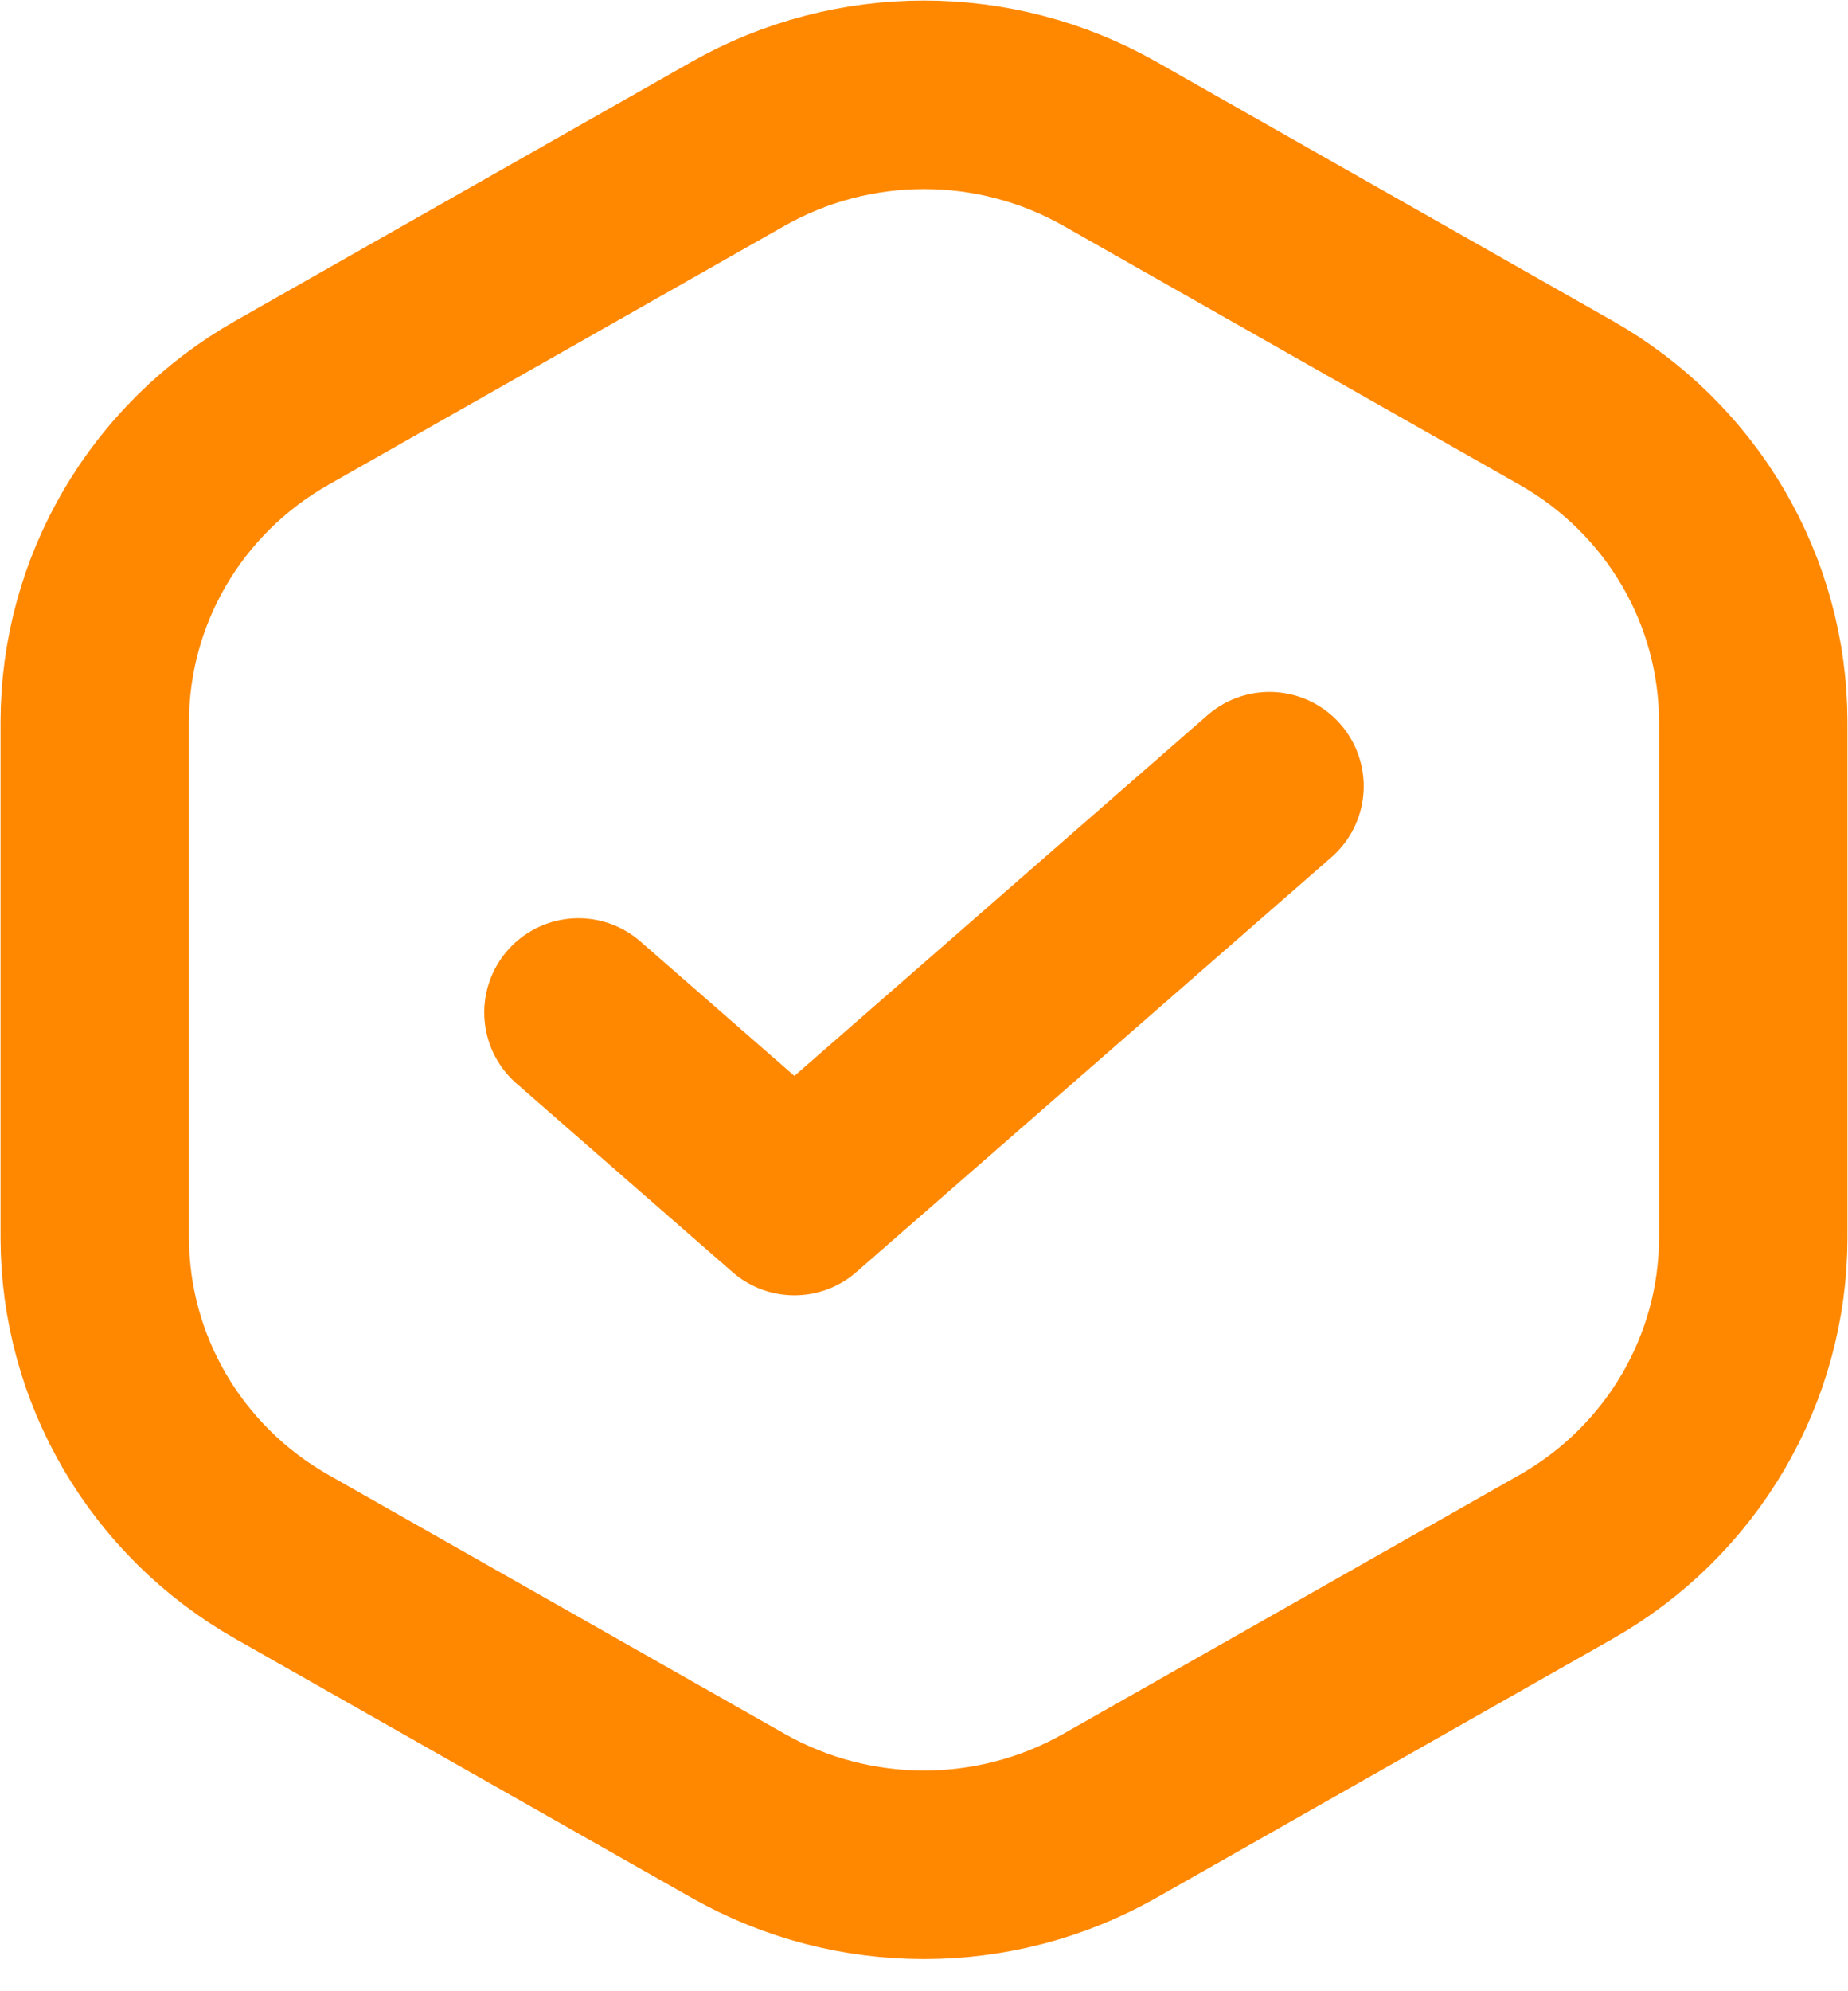 <svg width="39" height="42" viewBox="0 0 39 42" fill="none" xmlns="http://www.w3.org/2000/svg">
<path d="M2 26.101L2 15.233C2 12.451 3.506 9.882 5.95 8.496L15.575 3.034C18.005 1.655 20.995 1.655 23.425 3.034L33.05 8.496C35.494 9.882 37 12.451 37 15.233V26.101C37 28.882 35.494 31.451 33.05 32.838L23.425 38.299C20.995 39.678 18.005 39.678 15.575 38.299L5.95 32.838C3.506 31.451 2 28.882 2 26.101Z" stroke="#FF8800" stroke-width="3.977"/>
<path d="M26.791 16.583L16.765 25.333L12.208 21.356" stroke="#FF8800" stroke-width="3.977" stroke-linecap="round" stroke-linejoin="round"/>
</svg>
